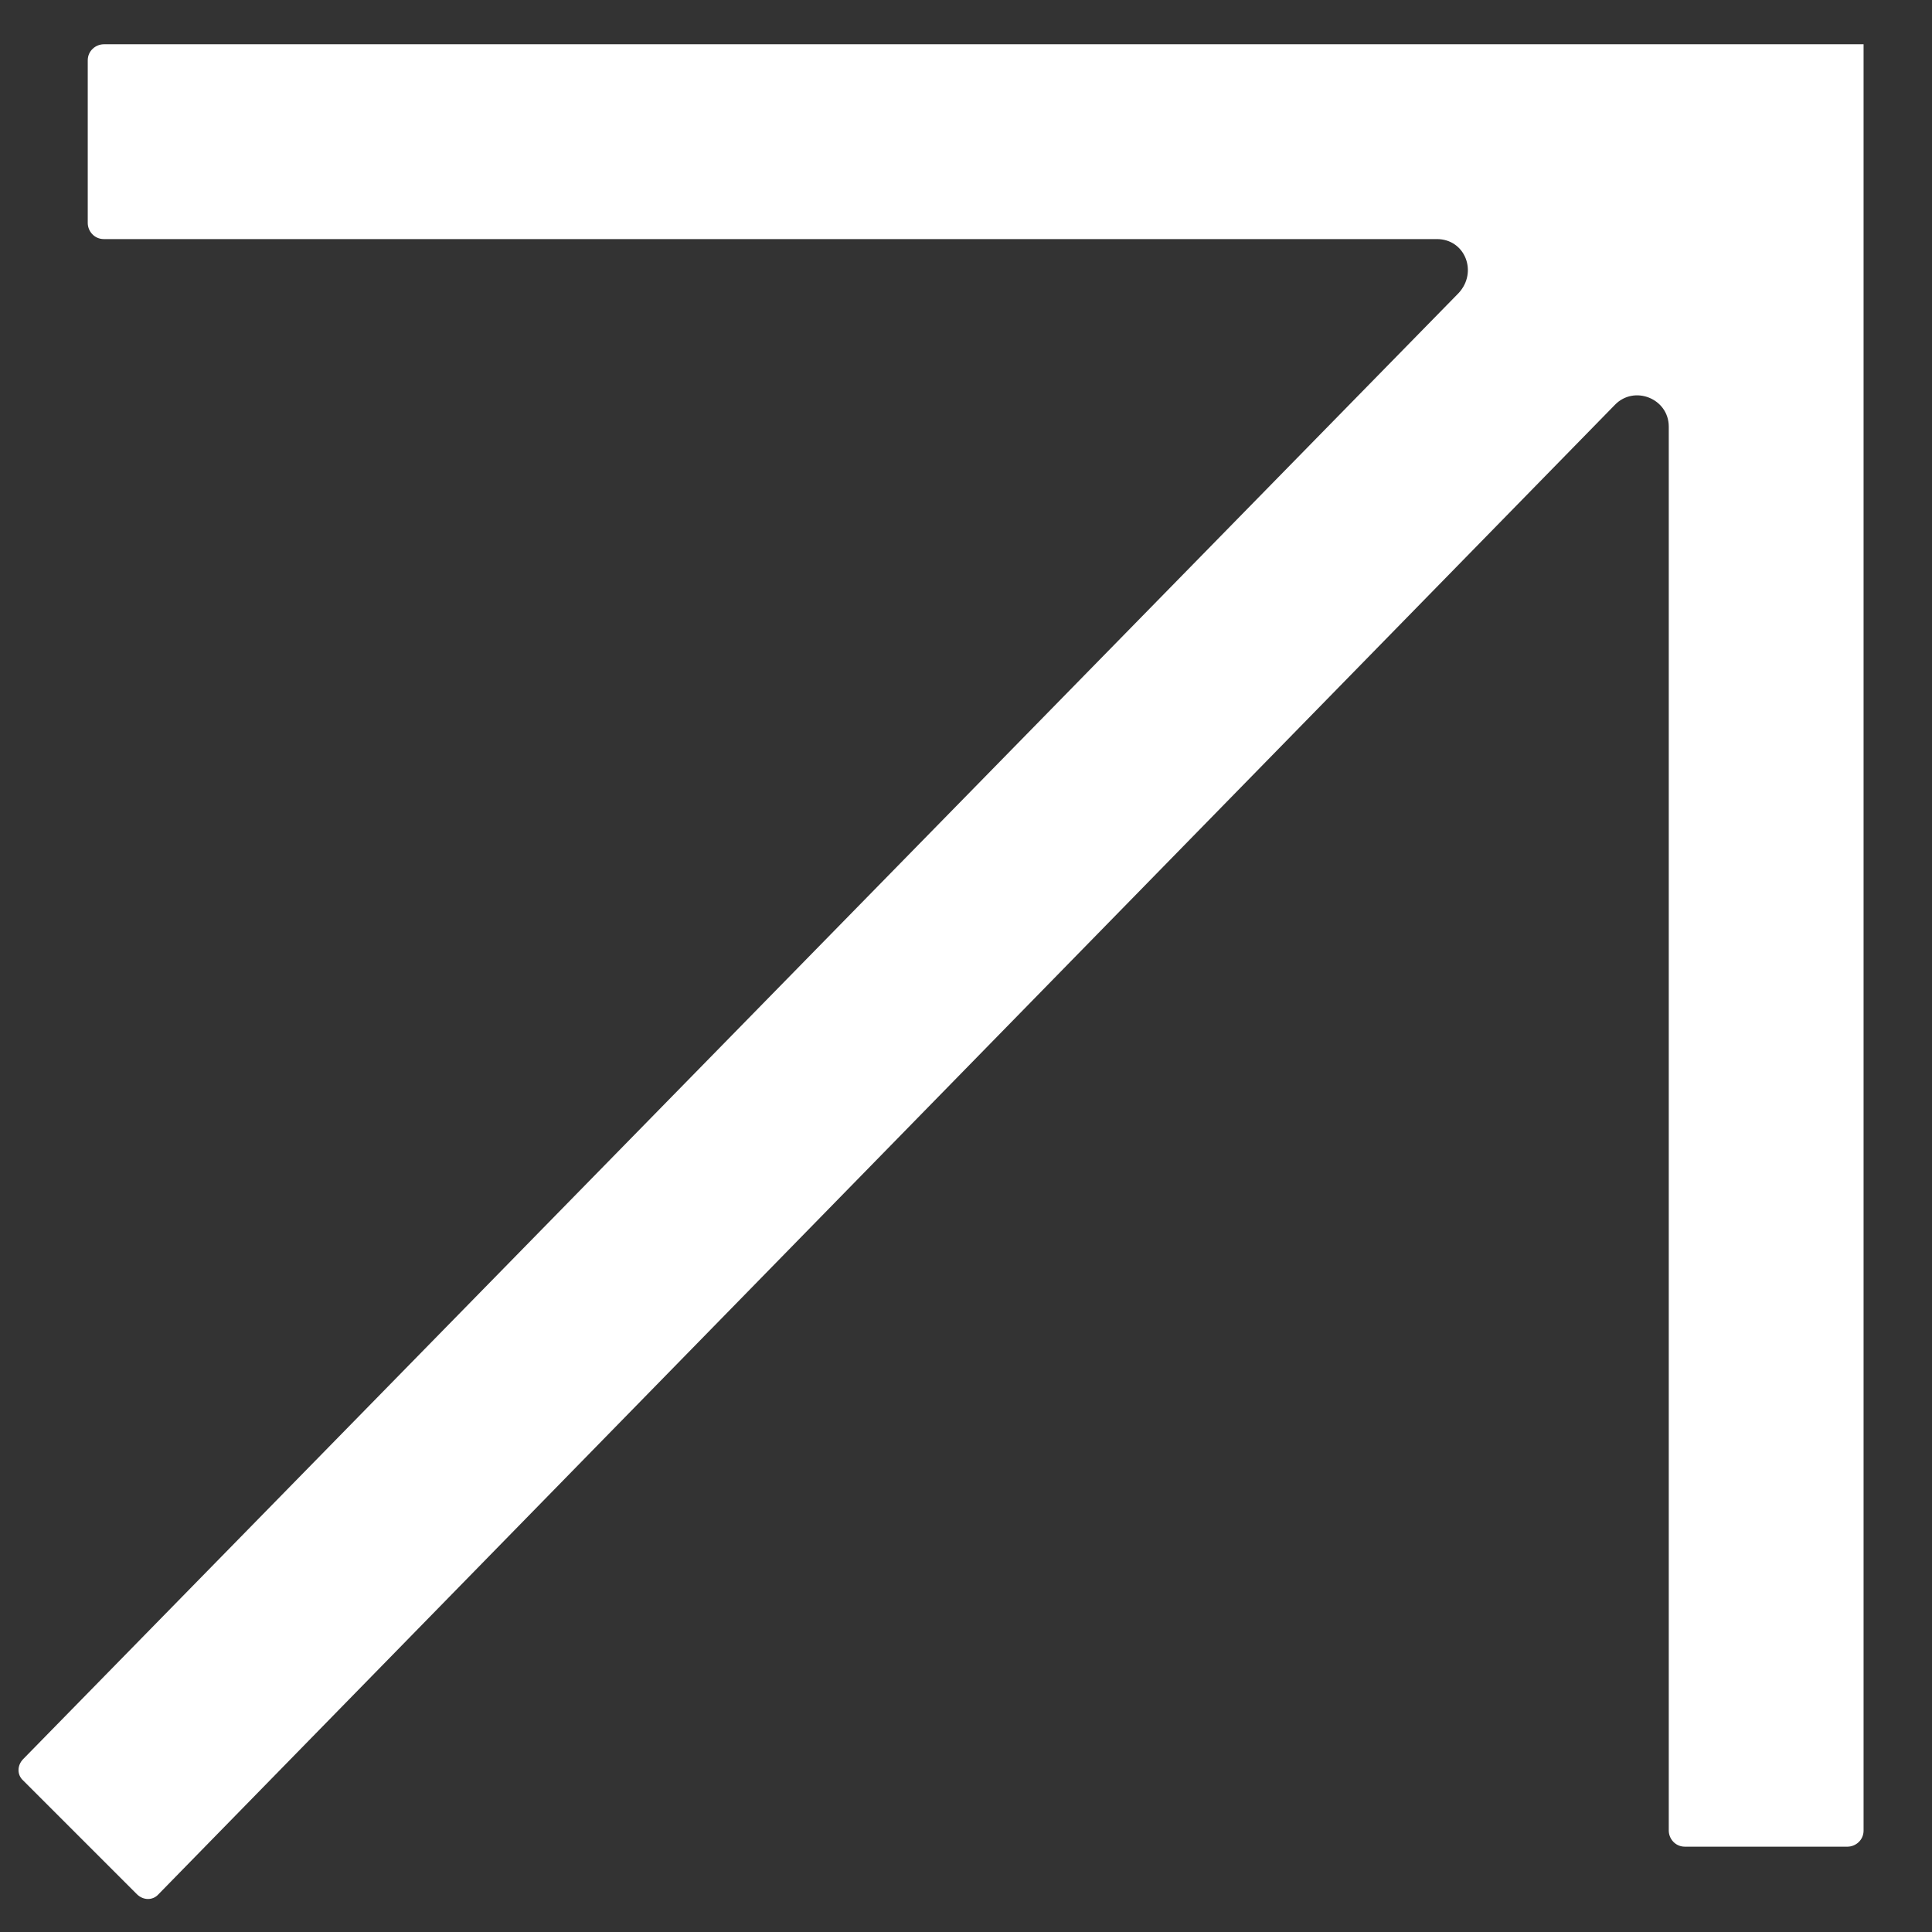 <?xml version="1.0" encoding="UTF-8"?> <svg xmlns="http://www.w3.org/2000/svg" id="Layer_1" data-name="Layer 1" viewBox="0 0 24 24"><rect x="0" y="0" width="24" height="24" fill="#333333" stroke="none"/><defs><style> .cls-1 { fill: #fff; } </style></defs><g id="_8" data-name="8"><g id="icon"><path class="cls-1" d="m20.69.55H1.29c-.1,0-.2.08-.2.2v2.02c0,.1.08.2.2.2h16.56c.35,0,.51.41.27.67L.29,21.85c-.08.08-.08.2,0,.27l1.41,1.41c.08.08.2.08.27,0L20.06,5.03c.24-.25.67-.08.67.27v17.44c0,.1.08.2.2.2h2.02c.1,0,.2-.08.2-.2V.55"></path></g></g></svg> 